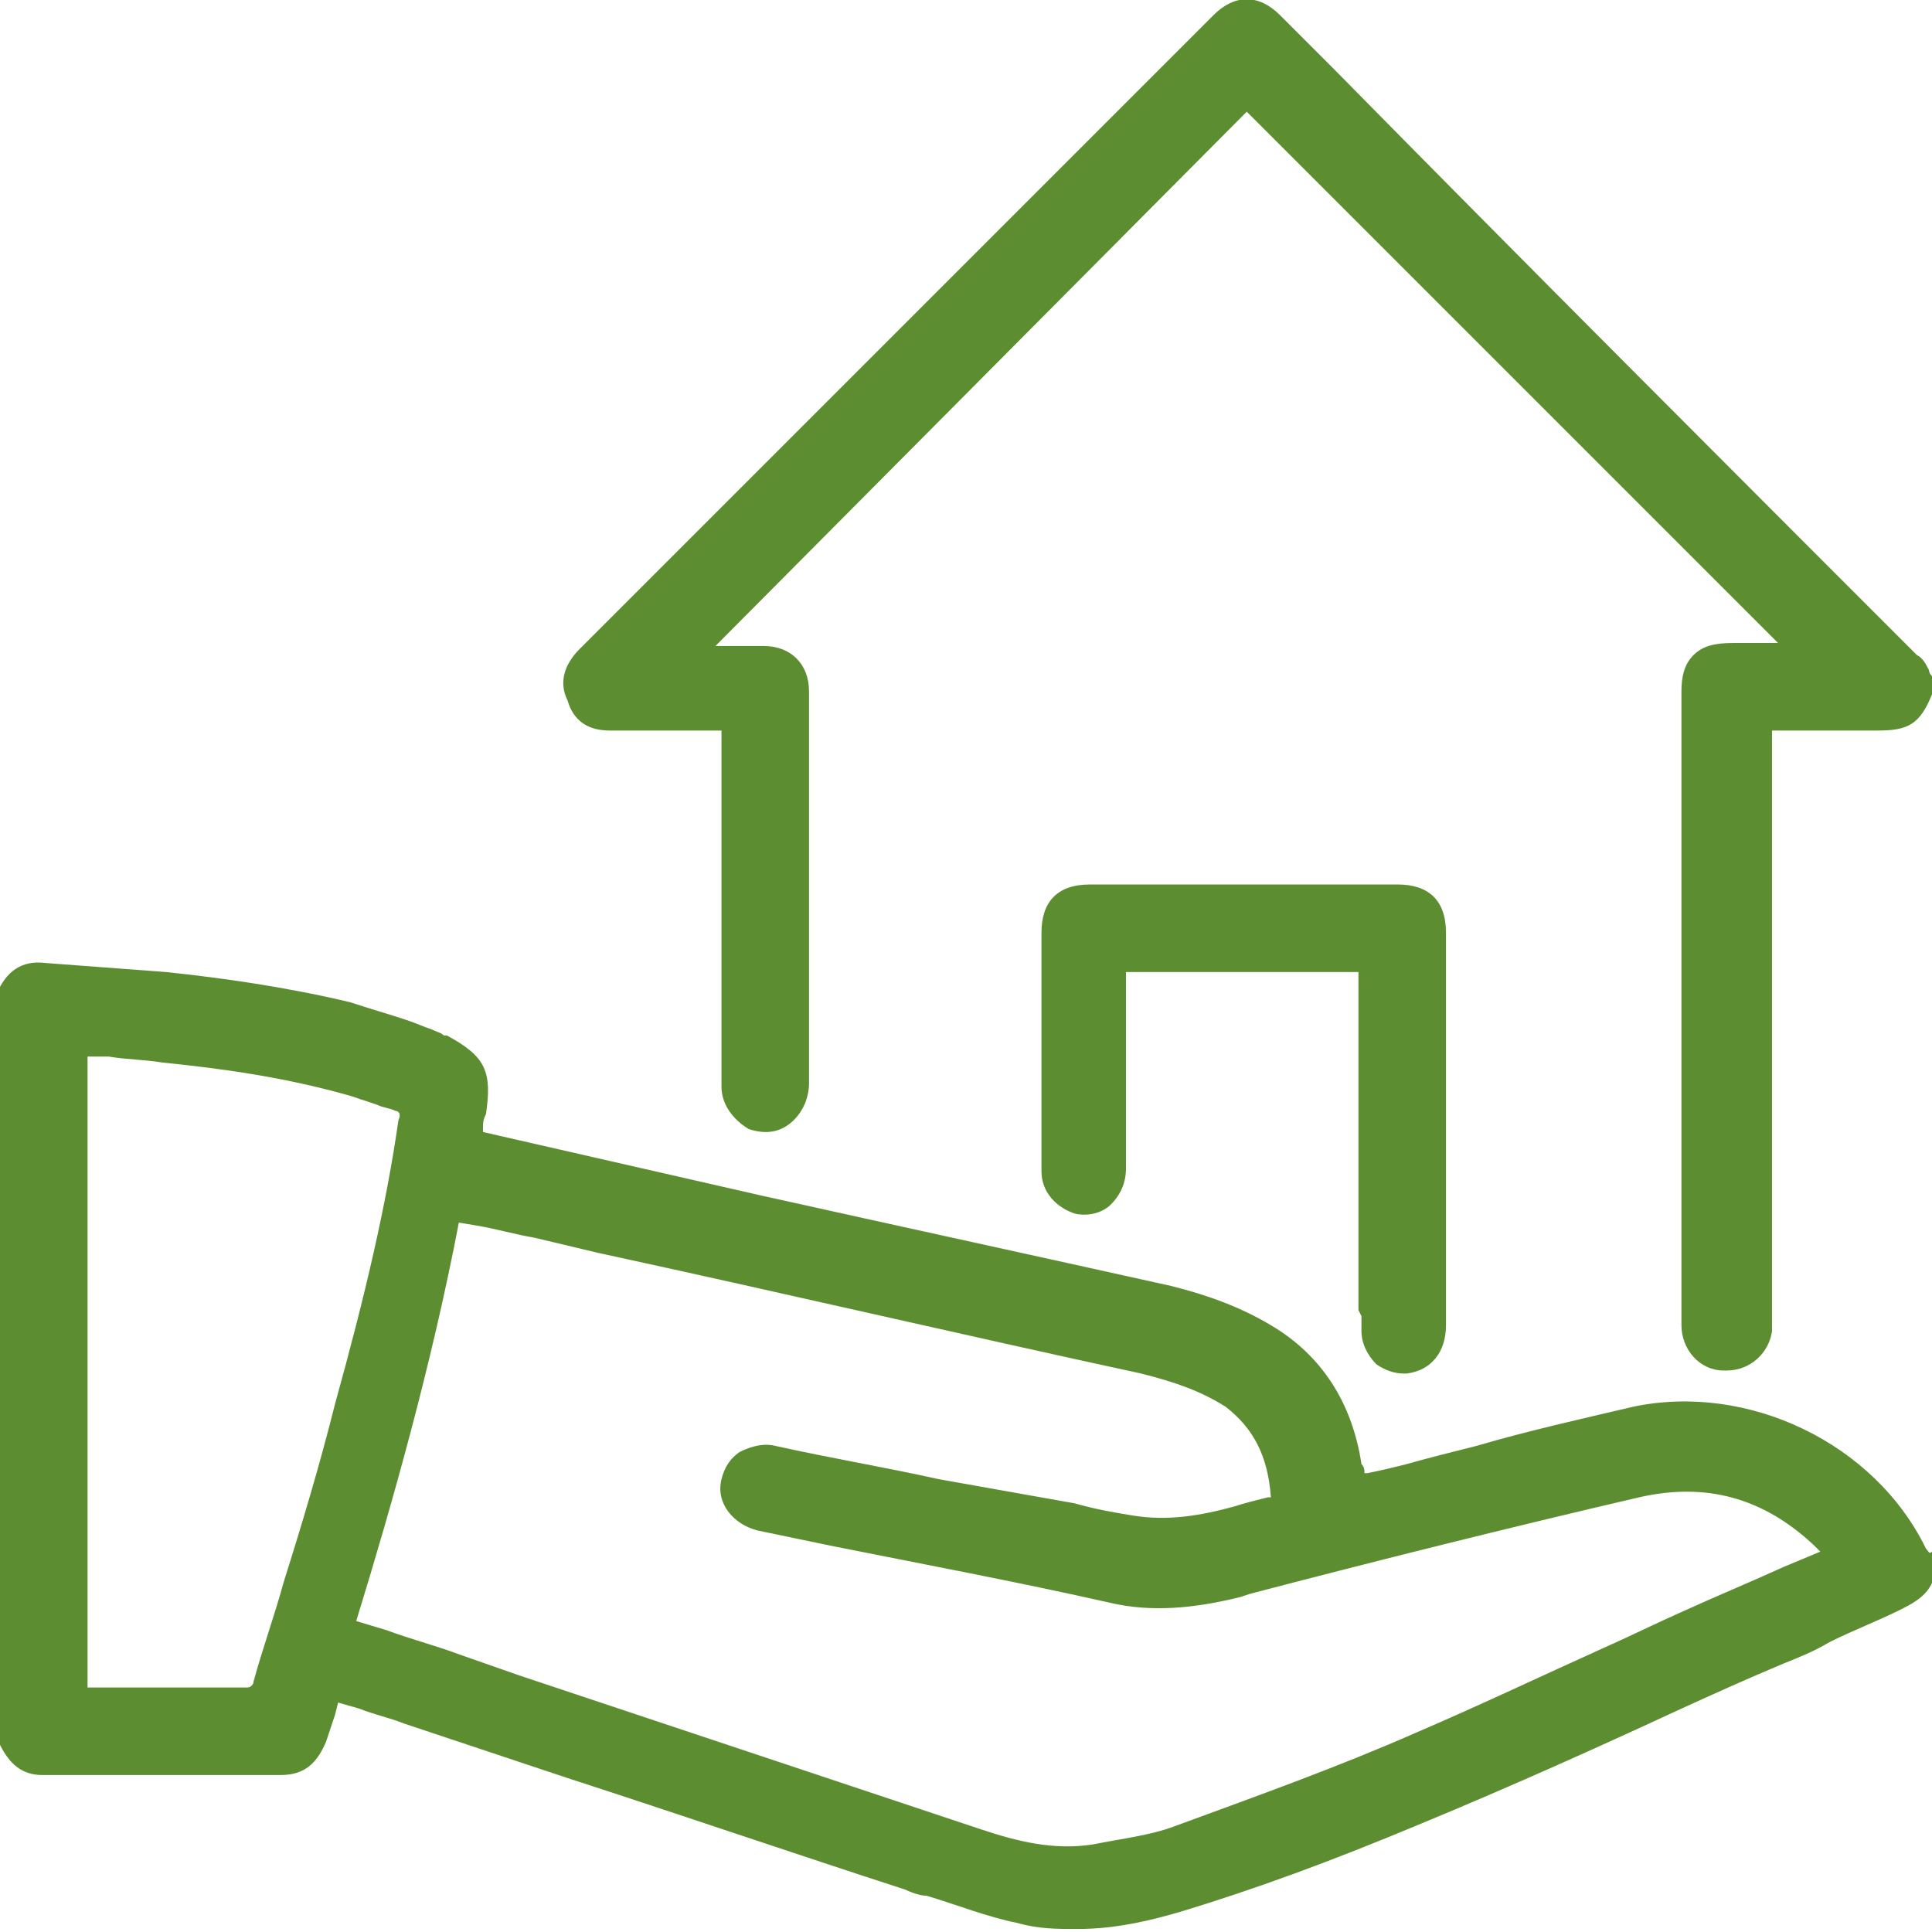 <svg width="64" height="64" viewBox="0 0 64 64" fill="none" xmlns="http://www.w3.org/2000/svg">
<g clip-path="url(#clip0_104_109)">
<path d="M63.8 51.3C62.1 47.8 57.9 45.8 54.1 46.6C52.4 47 50.6 47.4 48.9 47.9C48.1 48.1 47.3 48.3 46.6 48.5C46.2 48.6 45.8 48.7 45.3 48.8H45.2C45.2 48.7 45.2 48.6 45.1 48.5C44.8 46.5 43.8 44.9 42.1 43.9C41.1 43.3 40 42.9 38.8 42.6C34.3 41.6 29.7 40.6 25.2 39.6L16 37.5V37.4C16 37.2 16 37.1 16.1 36.9C16.3 35.5 16.1 35 14.8 34.3H14.7C14.6 34.2 14.5 34.2 14.3 34.1C14 34 13.8 33.9 13.5 33.8C12.9 33.6 12.2 33.4 11.6 33.2C9.5 32.7 7.4 32.4 5.5 32.2C4.2 32.1 2.8 32 1.5 31.9C0.7 31.8 0.2 32.2 -0.1 32.9L-9.76548e-05 33V57.6V57.7C-9.76548e-05 57.7 -9.76548e-05 57.7 -9.76548e-05 57.8C0.3 58.4 0.7 58.8 1.4 58.8H3.4C5.4 58.8 7.3 58.8 9.3 58.8C10.1 58.8 10.5 58.4 10.8 57.7C10.9 57.4 11 57.1 11.1 56.8L11.2 56.4L11.9 56.6C12.4 56.8 12.9 56.9 13.4 57.1L18.8 58.9C22.5 60.1 26.3 61.4 30 62.6C30.2 62.7 30.5 62.8 30.7 62.8C31.7 63.1 32.7 63.5 33.7 63.7C34.4 63.9 35 63.9 35.7 63.9C37 63.9 38.2 63.6 39.2 63.3C41.5 62.6 44 61.7 47.1 60.4C50 59.2 52.9 57.9 55.7 56.6C56.8 56.1 57.9 55.6 59.1 55.1C59.6 54.9 60.1 54.7 60.6 54.4C61.4 54 62.2 53.7 63 53.3C63.6 53 64 52.7 64.1 52.1V51.5L64 51.4C63.9 51.5 63.9 51.4 63.8 51.3ZM42 49.6C41.6 49.7 41.2 49.8 40.9 49.9C39.8 50.2 38.7 50.4 37.5 50.2C36.9 50.1 36.3 50 35.6 49.8L31.1 49C29.3 48.6 27.5 48.3 25.7 47.9C25.3 47.8 24.9 47.9 24.5 48.1C24.2 48.3 24 48.6 23.9 49C23.7 49.8 24.3 50.5 25.1 50.7L27.5 51.2C30.5 51.8 33.7 52.4 36.8 53.1C38.1 53.4 39.5 53.3 41.1 52.9L41.4 52.8C45.6 51.7 50 50.6 54.3 49.6C56.5 49.1 58.4 49.6 60.1 51.2C60.2 51.3 60.2 51.3 60.3 51.4L59.1 51.9C58 52.4 56.8 52.9 55.7 53.4C54.8 53.8 54 54.2 53.1 54.6C51.1 55.5 49 56.5 46.9 57.4C44.4 58.5 41.9 59.4 38.9 60.5C38.1 60.8 37.2 60.9 36.2 61.1C34.9 61.3 33.7 61 32.5 60.6C27.4 58.9 22.3 57.2 17.2 55.5L15.2 54.8C14.4 54.5 13.6 54.3 12.8 54L11.8 53.7C13 49.8 14.3 45.2 15.2 40.5L15.8 40.6C16.4 40.7 17.1 40.9 17.7 41L19.8 41.5C25.8 42.8 31.8 44.2 37.8 45.5C39 45.8 39.8 46.1 40.6 46.6C41.5 47.3 42 48.2 42.1 49.6H42ZM8.2 55.9C8.1 55.9 8.1 55.9 8.2 55.9C7.3 55.9 6.4 55.9 5.6 55.9C5.3 55.9 4.9 55.9 4.6 55.9H3.1C3 55.9 3 55.9 2.9 55.9V35H3.6C4.2 35.1 4.8 35.1 5.4 35.2C7.4 35.4 9.5 35.7 11.6 36.3C11.9 36.4 12.2 36.5 12.5 36.6C12.7 36.7 12.9 36.7 13.1 36.8C13.2 36.8 13.3 36.9 13.2 37.1C12.8 39.9 12.1 42.9 11.1 46.5C10.6 48.5 10 50.5 9.4 52.4C9.1 53.5 8.7 54.6 8.4 55.7C8.4 55.8 8.3 55.9 8.2 55.9Z" fill="#5C8E31"/>
<path d="M20.2 24.2C21 24.2 21.8 24.2 22.6 24.2H23.9V32.3C23.9 33.5 23.9 34.8 23.9 36C23.9 36.6 24.3 37.1 24.8 37.4C25.4 37.6 25.9 37.5 26.3 37.1C26.7 36.7 26.8 36.2 26.8 35.9C26.8 33.6 26.8 31.3 26.8 29V25.7C26.8 24.8 26.8 23.8 26.8 22.9C26.8 22 26.2 21.4 25.3 21.4C25 21.4 24.7 21.4 24.4 21.4H23.7L41.3 3.7L58.9 21.3H57.4C56.8 21.3 56.4 21.4 56.1 21.7C55.8 22 55.7 22.4 55.7 22.9V38.3C55.7 40.2 55.7 42.1 55.7 43.9C55.7 44.7 56.3 45.4 57.1 45.4C57.1 45.4 57.1 45.4 57.2 45.4C58 45.4 58.6 44.8 58.7 44.1C58.7 44 58.7 43.8 58.7 43.7V24.2H62.2C63.2 24.2 63.6 24 64 23V22.4C63.9 22.3 63.9 22.2 63.9 22.2C63.8 22 63.7 21.8 63.5 21.7C57 15.2 50.6 8.8 44.2 2.3L42.4 0.5C41.7 -0.2 40.9 -0.2 40.2 0.5C33.2 7.5 26.2 14.5 19.2 21.5C18.7 22 18.5 22.6 18.8 23.2C19 23.9 19.5 24.2 20.2 24.2Z" fill="#5C8E31"/>
<path d="M45.1 43.6C45.1 43.8 45.1 43.9 45.1 44.1C45.1 44.5 45.3 44.9 45.6 45.2C45.9 45.4 46.2 45.5 46.5 45.5H46.6C47.4 45.4 47.9 44.8 47.9 43.9V30.9C47.9 29.8 47.3 29.3 46.3 29.3C42.9 29.3 39.5 29.3 36.1 29.3C35 29.3 34.5 29.9 34.5 30.9C34.5 32.4 34.5 33.8 34.5 35.3V37.3C34.5 37.8 34.5 38.3 34.5 38.8C34.5 39.5 35 40 35.6 40.2C36 40.3 36.5 40.2 36.8 39.9C37.1 39.6 37.3 39.2 37.3 38.7C37.3 37.2 37.3 35.7 37.3 34.2V32.2H45V43.4L45.1 43.6Z" fill="#5C8E31"/>
</g>
<defs>
<clipPath id="clip0_104_109">
<rect width="64" height="64" fill="white"/>
</clipPath>
</defs>
</svg>
